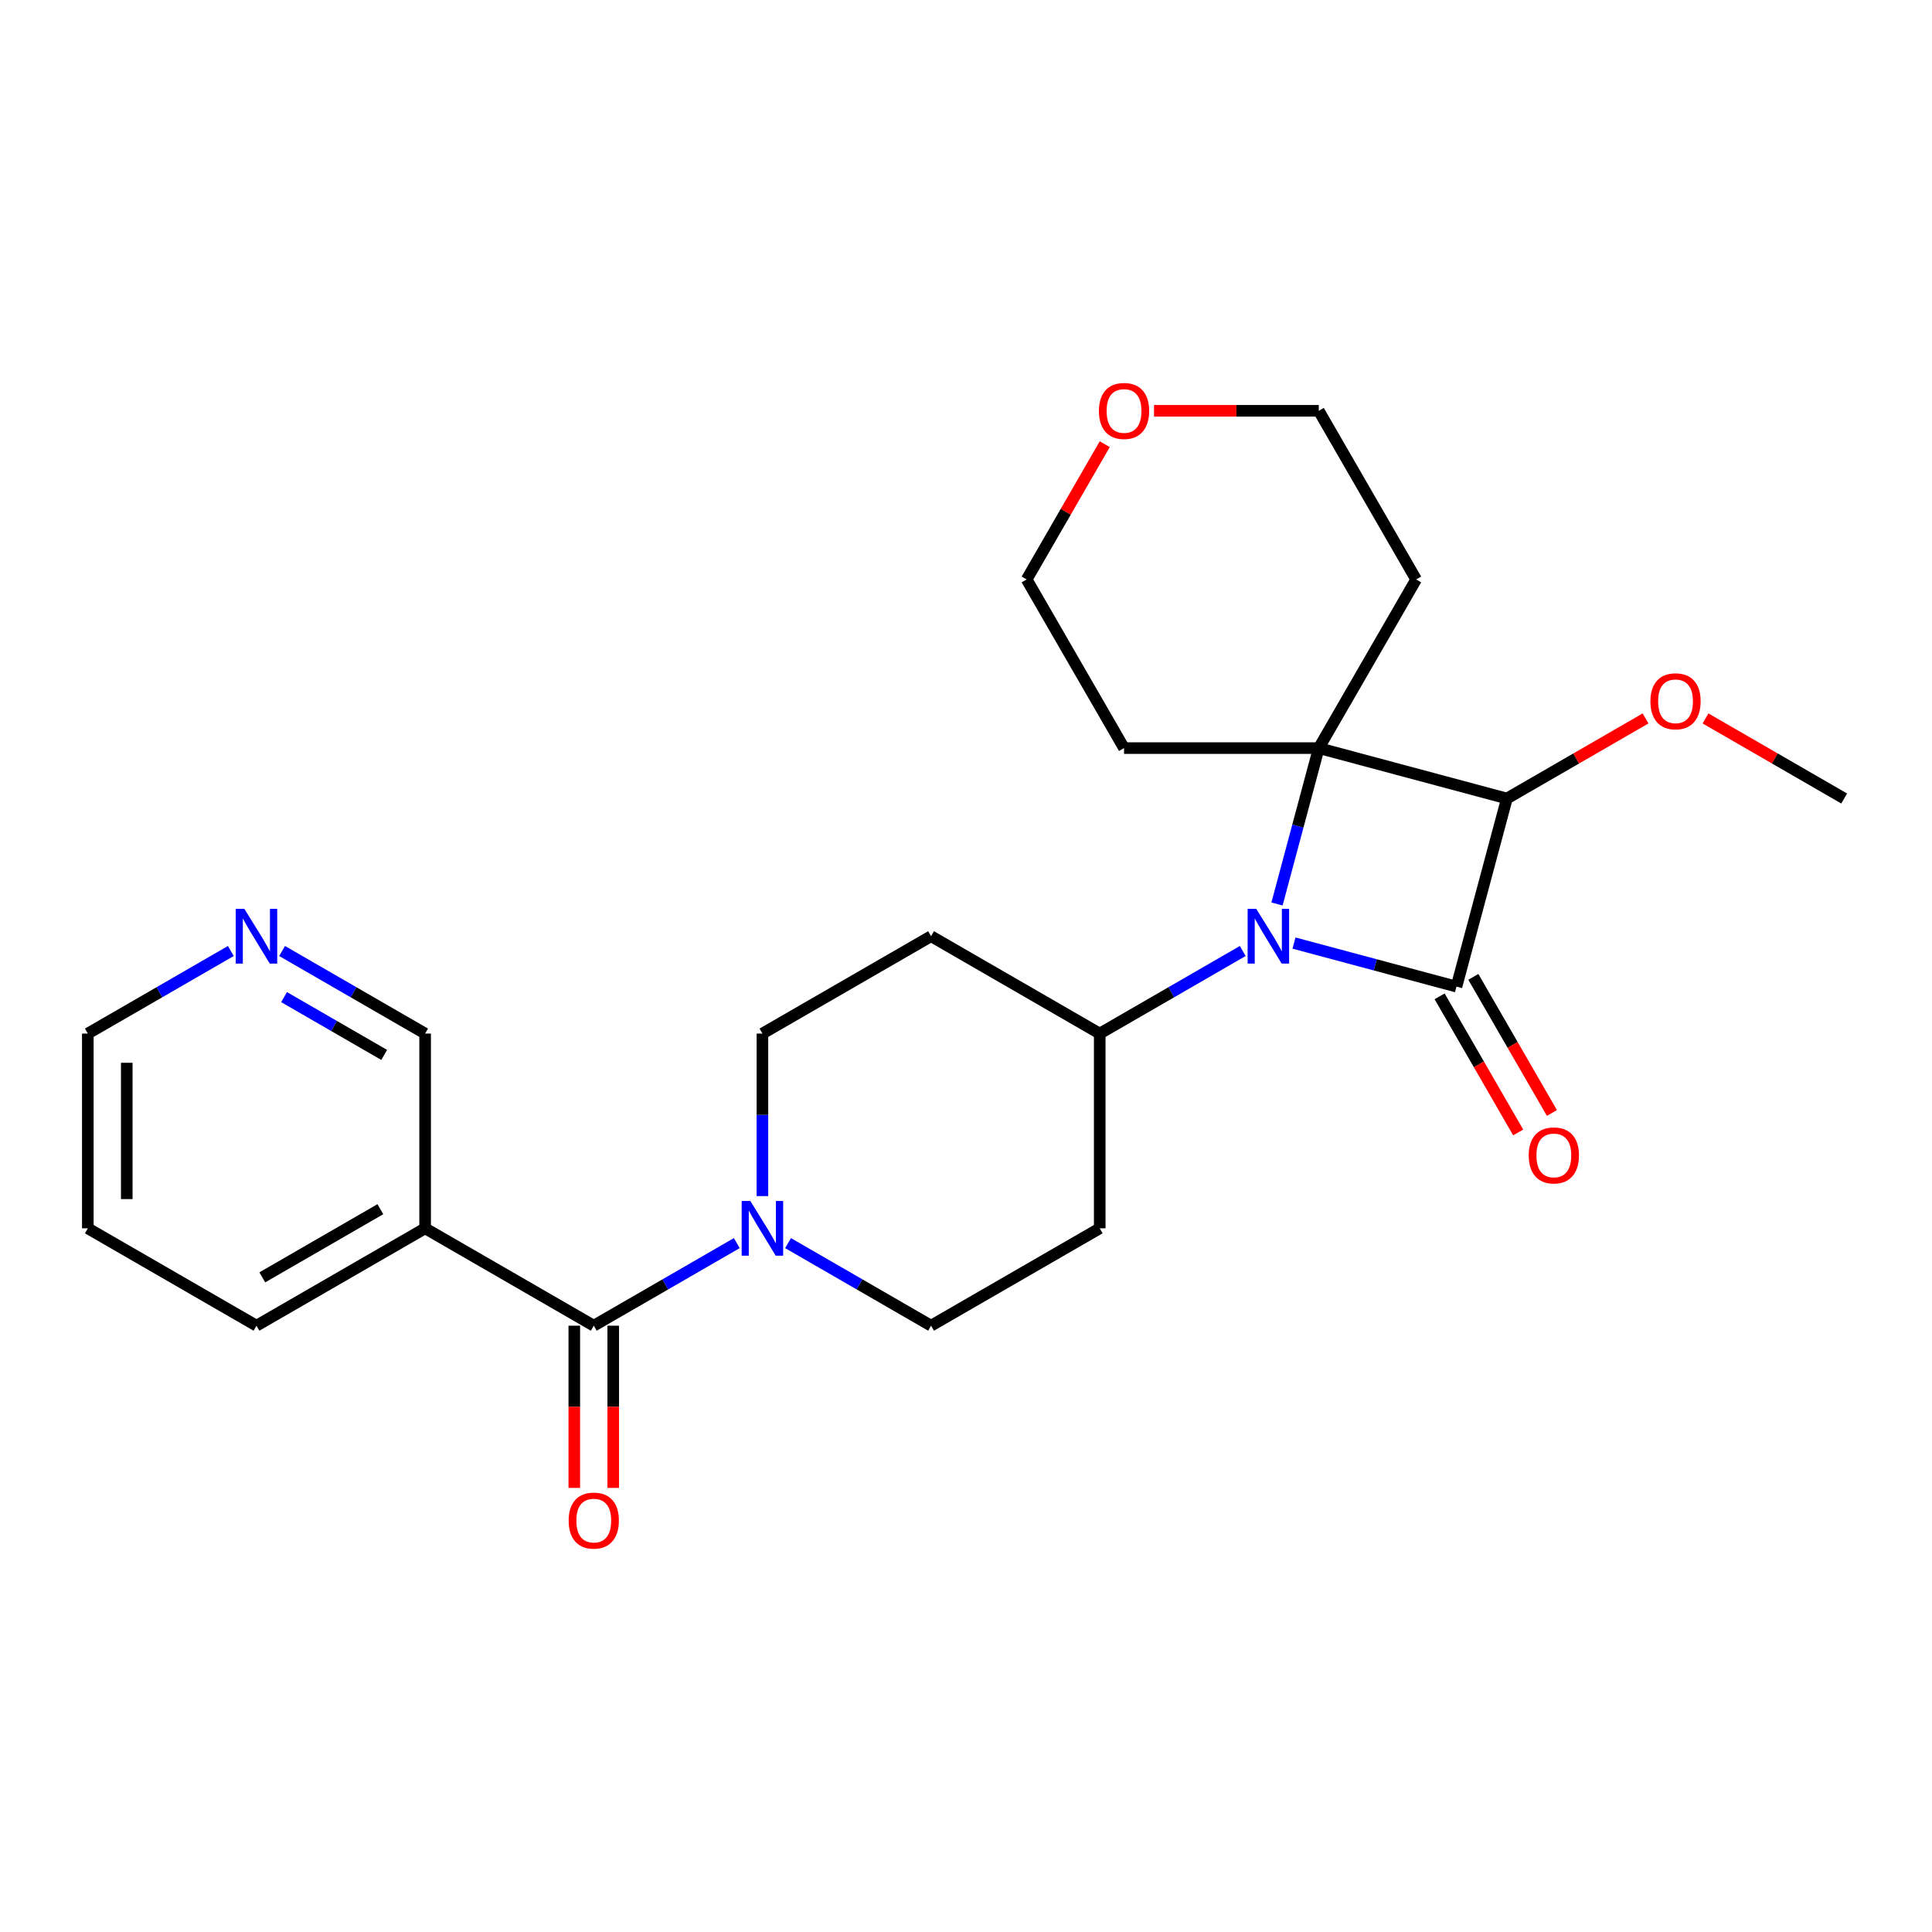 <?xml version='1.0' encoding='iso-8859-1'?>
<svg version='1.1' baseProfile='full'
              xmlns='http://www.w3.org/2000/svg'
                      xmlns:rdkit='http://www.rdkit.org/xml'
                      xmlns:xlink='http://www.w3.org/1999/xlink'
                  xml:space='preserve'
width='1000px' height='1000px' viewBox='0 0 1000 1000'>
<!-- END OF HEADER -->
<rect style='opacity:1.0;fill:#FFFFFF;stroke:none' width='1000' height='1000' x='0' y='0'> </rect>
<path class='bond-0' d='M 753.871,510.667 L 711.819,499.399' style='fill:none;fill-rule:evenodd;stroke:#000000;stroke-width:6px;stroke-linecap:butt;stroke-linejoin:miter;stroke-opacity:1' />
<path class='bond-0' d='M 711.819,499.399 L 669.767,488.131' style='fill:none;fill-rule:evenodd;stroke:#0000FF;stroke-width:6px;stroke-linecap:butt;stroke-linejoin:miter;stroke-opacity:1' />
<path class='bond-1' d='M 753.871,510.667 L 779.959,413.304' style='fill:none;fill-rule:evenodd;stroke:#000000;stroke-width:6px;stroke-linecap:butt;stroke-linejoin:miter;stroke-opacity:1' />
<path class='bond-2' d='M 745.141,515.707 L 765.479,550.933' style='fill:none;fill-rule:evenodd;stroke:#000000;stroke-width:6px;stroke-linecap:butt;stroke-linejoin:miter;stroke-opacity:1' />
<path class='bond-2' d='M 765.479,550.933 L 785.817,586.16' style='fill:none;fill-rule:evenodd;stroke:#FF0000;stroke-width:6px;stroke-linecap:butt;stroke-linejoin:miter;stroke-opacity:1' />
<path class='bond-2' d='M 762.6,505.627 L 782.938,540.854' style='fill:none;fill-rule:evenodd;stroke:#000000;stroke-width:6px;stroke-linecap:butt;stroke-linejoin:miter;stroke-opacity:1' />
<path class='bond-2' d='M 782.938,540.854 L 803.276,576.08' style='fill:none;fill-rule:evenodd;stroke:#FF0000;stroke-width:6px;stroke-linecap:butt;stroke-linejoin:miter;stroke-opacity:1' />
<path class='bond-3' d='M 643.248,492.234 L 606.231,513.606' style='fill:none;fill-rule:evenodd;stroke:#0000FF;stroke-width:6px;stroke-linecap:butt;stroke-linejoin:miter;stroke-opacity:1' />
<path class='bond-3' d='M 606.231,513.606 L 569.214,534.977' style='fill:none;fill-rule:evenodd;stroke:#000000;stroke-width:6px;stroke-linecap:butt;stroke-linejoin:miter;stroke-opacity:1' />
<path class='bond-4' d='M 660.977,467.898 L 671.786,427.557' style='fill:none;fill-rule:evenodd;stroke:#0000FF;stroke-width:6px;stroke-linecap:butt;stroke-linejoin:miter;stroke-opacity:1' />
<path class='bond-4' d='M 671.786,427.557 L 682.596,387.215' style='fill:none;fill-rule:evenodd;stroke:#000000;stroke-width:6px;stroke-linecap:butt;stroke-linejoin:miter;stroke-opacity:1' />
<path class='bond-5' d='M 682.596,387.215 L 779.959,413.304' style='fill:none;fill-rule:evenodd;stroke:#000000;stroke-width:6px;stroke-linecap:butt;stroke-linejoin:miter;stroke-opacity:1' />
<path class='bond-6' d='M 682.596,387.215 L 732.995,299.922' style='fill:none;fill-rule:evenodd;stroke:#000000;stroke-width:6px;stroke-linecap:butt;stroke-linejoin:miter;stroke-opacity:1' />
<path class='bond-7' d='M 682.596,387.215 L 581.798,387.215' style='fill:none;fill-rule:evenodd;stroke:#000000;stroke-width:6px;stroke-linecap:butt;stroke-linejoin:miter;stroke-opacity:1' />
<path class='bond-8' d='M 779.959,413.304 L 815.846,392.585' style='fill:none;fill-rule:evenodd;stroke:#000000;stroke-width:6px;stroke-linecap:butt;stroke-linejoin:miter;stroke-opacity:1' />
<path class='bond-8' d='M 815.846,392.585 L 851.732,371.865' style='fill:none;fill-rule:evenodd;stroke:#FF0000;stroke-width:6px;stroke-linecap:butt;stroke-linejoin:miter;stroke-opacity:1' />
<path class='bond-9' d='M 307.334,686.174 L 344.351,664.802' style='fill:none;fill-rule:evenodd;stroke:#000000;stroke-width:6px;stroke-linecap:butt;stroke-linejoin:miter;stroke-opacity:1' />
<path class='bond-9' d='M 344.351,664.802 L 381.368,643.43' style='fill:none;fill-rule:evenodd;stroke:#0000FF;stroke-width:6px;stroke-linecap:butt;stroke-linejoin:miter;stroke-opacity:1' />
<path class='bond-10' d='M 307.334,686.174 L 220.041,635.775' style='fill:none;fill-rule:evenodd;stroke:#000000;stroke-width:6px;stroke-linecap:butt;stroke-linejoin:miter;stroke-opacity:1' />
<path class='bond-11' d='M 297.255,686.174 L 297.255,728.152' style='fill:none;fill-rule:evenodd;stroke:#000000;stroke-width:6px;stroke-linecap:butt;stroke-linejoin:miter;stroke-opacity:1' />
<path class='bond-11' d='M 297.255,728.152 L 297.255,770.131' style='fill:none;fill-rule:evenodd;stroke:#FF0000;stroke-width:6px;stroke-linecap:butt;stroke-linejoin:miter;stroke-opacity:1' />
<path class='bond-11' d='M 317.414,686.174 L 317.414,728.152' style='fill:none;fill-rule:evenodd;stroke:#000000;stroke-width:6px;stroke-linecap:butt;stroke-linejoin:miter;stroke-opacity:1' />
<path class='bond-11' d='M 317.414,728.152 L 317.414,770.131' style='fill:none;fill-rule:evenodd;stroke:#FF0000;stroke-width:6px;stroke-linecap:butt;stroke-linejoin:miter;stroke-opacity:1' />
<path class='bond-12' d='M 407.888,643.43 L 444.904,664.802' style='fill:none;fill-rule:evenodd;stroke:#0000FF;stroke-width:6px;stroke-linecap:butt;stroke-linejoin:miter;stroke-opacity:1' />
<path class='bond-12' d='M 444.904,664.802 L 481.921,686.174' style='fill:none;fill-rule:evenodd;stroke:#000000;stroke-width:6px;stroke-linecap:butt;stroke-linejoin:miter;stroke-opacity:1' />
<path class='bond-13' d='M 394.628,619.095 L 394.628,577.036' style='fill:none;fill-rule:evenodd;stroke:#0000FF;stroke-width:6px;stroke-linecap:butt;stroke-linejoin:miter;stroke-opacity:1' />
<path class='bond-13' d='M 394.628,577.036 L 394.628,534.977' style='fill:none;fill-rule:evenodd;stroke:#000000;stroke-width:6px;stroke-linecap:butt;stroke-linejoin:miter;stroke-opacity:1' />
<path class='bond-14' d='M 220.041,635.775 L 220.041,534.977' style='fill:none;fill-rule:evenodd;stroke:#000000;stroke-width:6px;stroke-linecap:butt;stroke-linejoin:miter;stroke-opacity:1' />
<path class='bond-15' d='M 220.041,635.775 L 132.748,686.174' style='fill:none;fill-rule:evenodd;stroke:#000000;stroke-width:6px;stroke-linecap:butt;stroke-linejoin:miter;stroke-opacity:1' />
<path class='bond-15' d='M 196.867,625.876 L 135.762,661.155' style='fill:none;fill-rule:evenodd;stroke:#000000;stroke-width:6px;stroke-linecap:butt;stroke-linejoin:miter;stroke-opacity:1' />
<path class='bond-16' d='M 569.214,534.977 L 481.921,484.578' style='fill:none;fill-rule:evenodd;stroke:#000000;stroke-width:6px;stroke-linecap:butt;stroke-linejoin:miter;stroke-opacity:1' />
<path class='bond-17' d='M 569.214,534.977 L 569.214,635.775' style='fill:none;fill-rule:evenodd;stroke:#000000;stroke-width:6px;stroke-linecap:butt;stroke-linejoin:miter;stroke-opacity:1' />
<path class='bond-18' d='M 481.921,484.578 L 394.628,534.977' style='fill:none;fill-rule:evenodd;stroke:#000000;stroke-width:6px;stroke-linecap:butt;stroke-linejoin:miter;stroke-opacity:1' />
<path class='bond-19' d='M 569.214,635.775 L 481.921,686.174' style='fill:none;fill-rule:evenodd;stroke:#000000;stroke-width:6px;stroke-linecap:butt;stroke-linejoin:miter;stroke-opacity:1' />
<path class='bond-20' d='M 732.995,299.922 L 682.596,212.629' style='fill:none;fill-rule:evenodd;stroke:#000000;stroke-width:6px;stroke-linecap:butt;stroke-linejoin:miter;stroke-opacity:1' />
<path class='bond-21' d='M 581.798,387.215 L 531.399,299.922' style='fill:none;fill-rule:evenodd;stroke:#000000;stroke-width:6px;stroke-linecap:butt;stroke-linejoin:miter;stroke-opacity:1' />
<path class='bond-22' d='M 146.008,492.234 L 183.024,513.606' style='fill:none;fill-rule:evenodd;stroke:#0000FF;stroke-width:6px;stroke-linecap:butt;stroke-linejoin:miter;stroke-opacity:1' />
<path class='bond-22' d='M 183.024,513.606 L 220.041,534.977' style='fill:none;fill-rule:evenodd;stroke:#000000;stroke-width:6px;stroke-linecap:butt;stroke-linejoin:miter;stroke-opacity:1' />
<path class='bond-22' d='M 147.033,516.104 L 172.945,531.064' style='fill:none;fill-rule:evenodd;stroke:#0000FF;stroke-width:6px;stroke-linecap:butt;stroke-linejoin:miter;stroke-opacity:1' />
<path class='bond-22' d='M 172.945,531.064 L 198.856,546.024' style='fill:none;fill-rule:evenodd;stroke:#000000;stroke-width:6px;stroke-linecap:butt;stroke-linejoin:miter;stroke-opacity:1' />
<path class='bond-23' d='M 119.488,492.234 L 82.471,513.606' style='fill:none;fill-rule:evenodd;stroke:#0000FF;stroke-width:6px;stroke-linecap:butt;stroke-linejoin:miter;stroke-opacity:1' />
<path class='bond-23' d='M 82.471,513.606 L 45.455,534.977' style='fill:none;fill-rule:evenodd;stroke:#000000;stroke-width:6px;stroke-linecap:butt;stroke-linejoin:miter;stroke-opacity:1' />
<path class='bond-24' d='M 882.772,371.865 L 918.659,392.585' style='fill:none;fill-rule:evenodd;stroke:#FF0000;stroke-width:6px;stroke-linecap:butt;stroke-linejoin:miter;stroke-opacity:1' />
<path class='bond-24' d='M 918.659,392.585 L 954.545,413.304' style='fill:none;fill-rule:evenodd;stroke:#000000;stroke-width:6px;stroke-linecap:butt;stroke-linejoin:miter;stroke-opacity:1' />
<path class='bond-25' d='M 571.822,229.909 L 551.611,264.915' style='fill:none;fill-rule:evenodd;stroke:#FF0000;stroke-width:6px;stroke-linecap:butt;stroke-linejoin:miter;stroke-opacity:1' />
<path class='bond-25' d='M 551.611,264.915 L 531.399,299.922' style='fill:none;fill-rule:evenodd;stroke:#000000;stroke-width:6px;stroke-linecap:butt;stroke-linejoin:miter;stroke-opacity:1' />
<path class='bond-26' d='M 597.318,212.629 L 639.957,212.629' style='fill:none;fill-rule:evenodd;stroke:#FF0000;stroke-width:6px;stroke-linecap:butt;stroke-linejoin:miter;stroke-opacity:1' />
<path class='bond-26' d='M 639.957,212.629 L 682.596,212.629' style='fill:none;fill-rule:evenodd;stroke:#000000;stroke-width:6px;stroke-linecap:butt;stroke-linejoin:miter;stroke-opacity:1' />
<path class='bond-27' d='M 132.748,686.174 L 45.455,635.775' style='fill:none;fill-rule:evenodd;stroke:#000000;stroke-width:6px;stroke-linecap:butt;stroke-linejoin:miter;stroke-opacity:1' />
<path class='bond-28' d='M 45.455,534.977 L 45.455,635.775' style='fill:none;fill-rule:evenodd;stroke:#000000;stroke-width:6px;stroke-linecap:butt;stroke-linejoin:miter;stroke-opacity:1' />
<path class='bond-28' d='M 65.614,550.097 L 65.614,620.655' style='fill:none;fill-rule:evenodd;stroke:#000000;stroke-width:6px;stroke-linecap:butt;stroke-linejoin:miter;stroke-opacity:1' />
<path  class='atom-1' d='M 650.248 470.418
L 659.528 485.418
Q 660.448 486.898, 661.928 489.578
Q 663.408 492.258, 663.488 492.418
L 663.488 470.418
L 667.248 470.418
L 667.248 498.738
L 663.368 498.738
L 653.408 482.338
Q 652.248 480.418, 651.008 478.218
Q 649.808 476.018, 649.448 475.338
L 649.448 498.738
L 645.768 498.738
L 645.768 470.418
L 650.248 470.418
' fill='#0000FF'/>
<path  class='atom-5' d='M 388.368 621.615
L 397.648 636.615
Q 398.568 638.095, 400.048 640.775
Q 401.528 643.455, 401.608 643.615
L 401.608 621.615
L 405.368 621.615
L 405.368 649.935
L 401.488 649.935
L 391.528 633.535
Q 390.368 631.615, 389.128 629.415
Q 387.928 627.215, 387.568 626.535
L 387.568 649.935
L 383.888 649.935
L 383.888 621.615
L 388.368 621.615
' fill='#0000FF'/>
<path  class='atom-8' d='M 791.269 598.04
Q 791.269 591.24, 794.629 587.44
Q 797.989 583.64, 804.269 583.64
Q 810.549 583.64, 813.909 587.44
Q 817.269 591.24, 817.269 598.04
Q 817.269 604.92, 813.869 608.84
Q 810.469 612.72, 804.269 612.72
Q 798.029 612.72, 794.629 608.84
Q 791.269 604.96, 791.269 598.04
M 804.269 609.52
Q 808.589 609.52, 810.909 606.64
Q 813.269 603.72, 813.269 598.04
Q 813.269 592.48, 810.909 589.68
Q 808.589 586.84, 804.269 586.84
Q 799.949 586.84, 797.589 589.64
Q 795.269 592.44, 795.269 598.04
Q 795.269 603.76, 797.589 606.64
Q 799.949 609.52, 804.269 609.52
' fill='#FF0000'/>
<path  class='atom-13' d='M 294.334 787.051
Q 294.334 780.251, 297.694 776.451
Q 301.054 772.651, 307.334 772.651
Q 313.614 772.651, 316.974 776.451
Q 320.334 780.251, 320.334 787.051
Q 320.334 793.931, 316.934 797.851
Q 313.534 801.731, 307.334 801.731
Q 301.094 801.731, 297.694 797.851
Q 294.334 793.971, 294.334 787.051
M 307.334 798.531
Q 311.654 798.531, 313.974 795.651
Q 316.334 792.731, 316.334 787.051
Q 316.334 781.491, 313.974 778.691
Q 311.654 775.851, 307.334 775.851
Q 303.014 775.851, 300.654 778.651
Q 298.334 781.451, 298.334 787.051
Q 298.334 792.771, 300.654 795.651
Q 303.014 798.531, 307.334 798.531
' fill='#FF0000'/>
<path  class='atom-16' d='M 126.488 470.418
L 135.768 485.418
Q 136.688 486.898, 138.168 489.578
Q 139.648 492.258, 139.728 492.418
L 139.728 470.418
L 143.488 470.418
L 143.488 498.738
L 139.608 498.738
L 129.648 482.338
Q 128.488 480.418, 127.248 478.218
Q 126.048 476.018, 125.688 475.338
L 125.688 498.738
L 122.008 498.738
L 122.008 470.418
L 126.488 470.418
' fill='#0000FF'/>
<path  class='atom-17' d='M 854.252 362.985
Q 854.252 356.185, 857.612 352.385
Q 860.972 348.585, 867.252 348.585
Q 873.532 348.585, 876.892 352.385
Q 880.252 356.185, 880.252 362.985
Q 880.252 369.865, 876.852 373.785
Q 873.452 377.665, 867.252 377.665
Q 861.012 377.665, 857.612 373.785
Q 854.252 369.905, 854.252 362.985
M 867.252 374.465
Q 871.572 374.465, 873.892 371.585
Q 876.252 368.665, 876.252 362.985
Q 876.252 357.425, 873.892 354.625
Q 871.572 351.785, 867.252 351.785
Q 862.932 351.785, 860.572 354.585
Q 858.252 357.385, 858.252 362.985
Q 858.252 368.705, 860.572 371.585
Q 862.932 374.465, 867.252 374.465
' fill='#FF0000'/>
<path  class='atom-18' d='M 568.798 212.709
Q 568.798 205.909, 572.158 202.109
Q 575.518 198.309, 581.798 198.309
Q 588.078 198.309, 591.438 202.109
Q 594.798 205.909, 594.798 212.709
Q 594.798 219.589, 591.398 223.509
Q 587.998 227.389, 581.798 227.389
Q 575.558 227.389, 572.158 223.509
Q 568.798 219.629, 568.798 212.709
M 581.798 224.189
Q 586.118 224.189, 588.438 221.309
Q 590.798 218.389, 590.798 212.709
Q 590.798 207.149, 588.438 204.349
Q 586.118 201.509, 581.798 201.509
Q 577.478 201.509, 575.118 204.309
Q 572.798 207.109, 572.798 212.709
Q 572.798 218.429, 575.118 221.309
Q 577.478 224.189, 581.798 224.189
' fill='#FF0000'/>
</svg>
